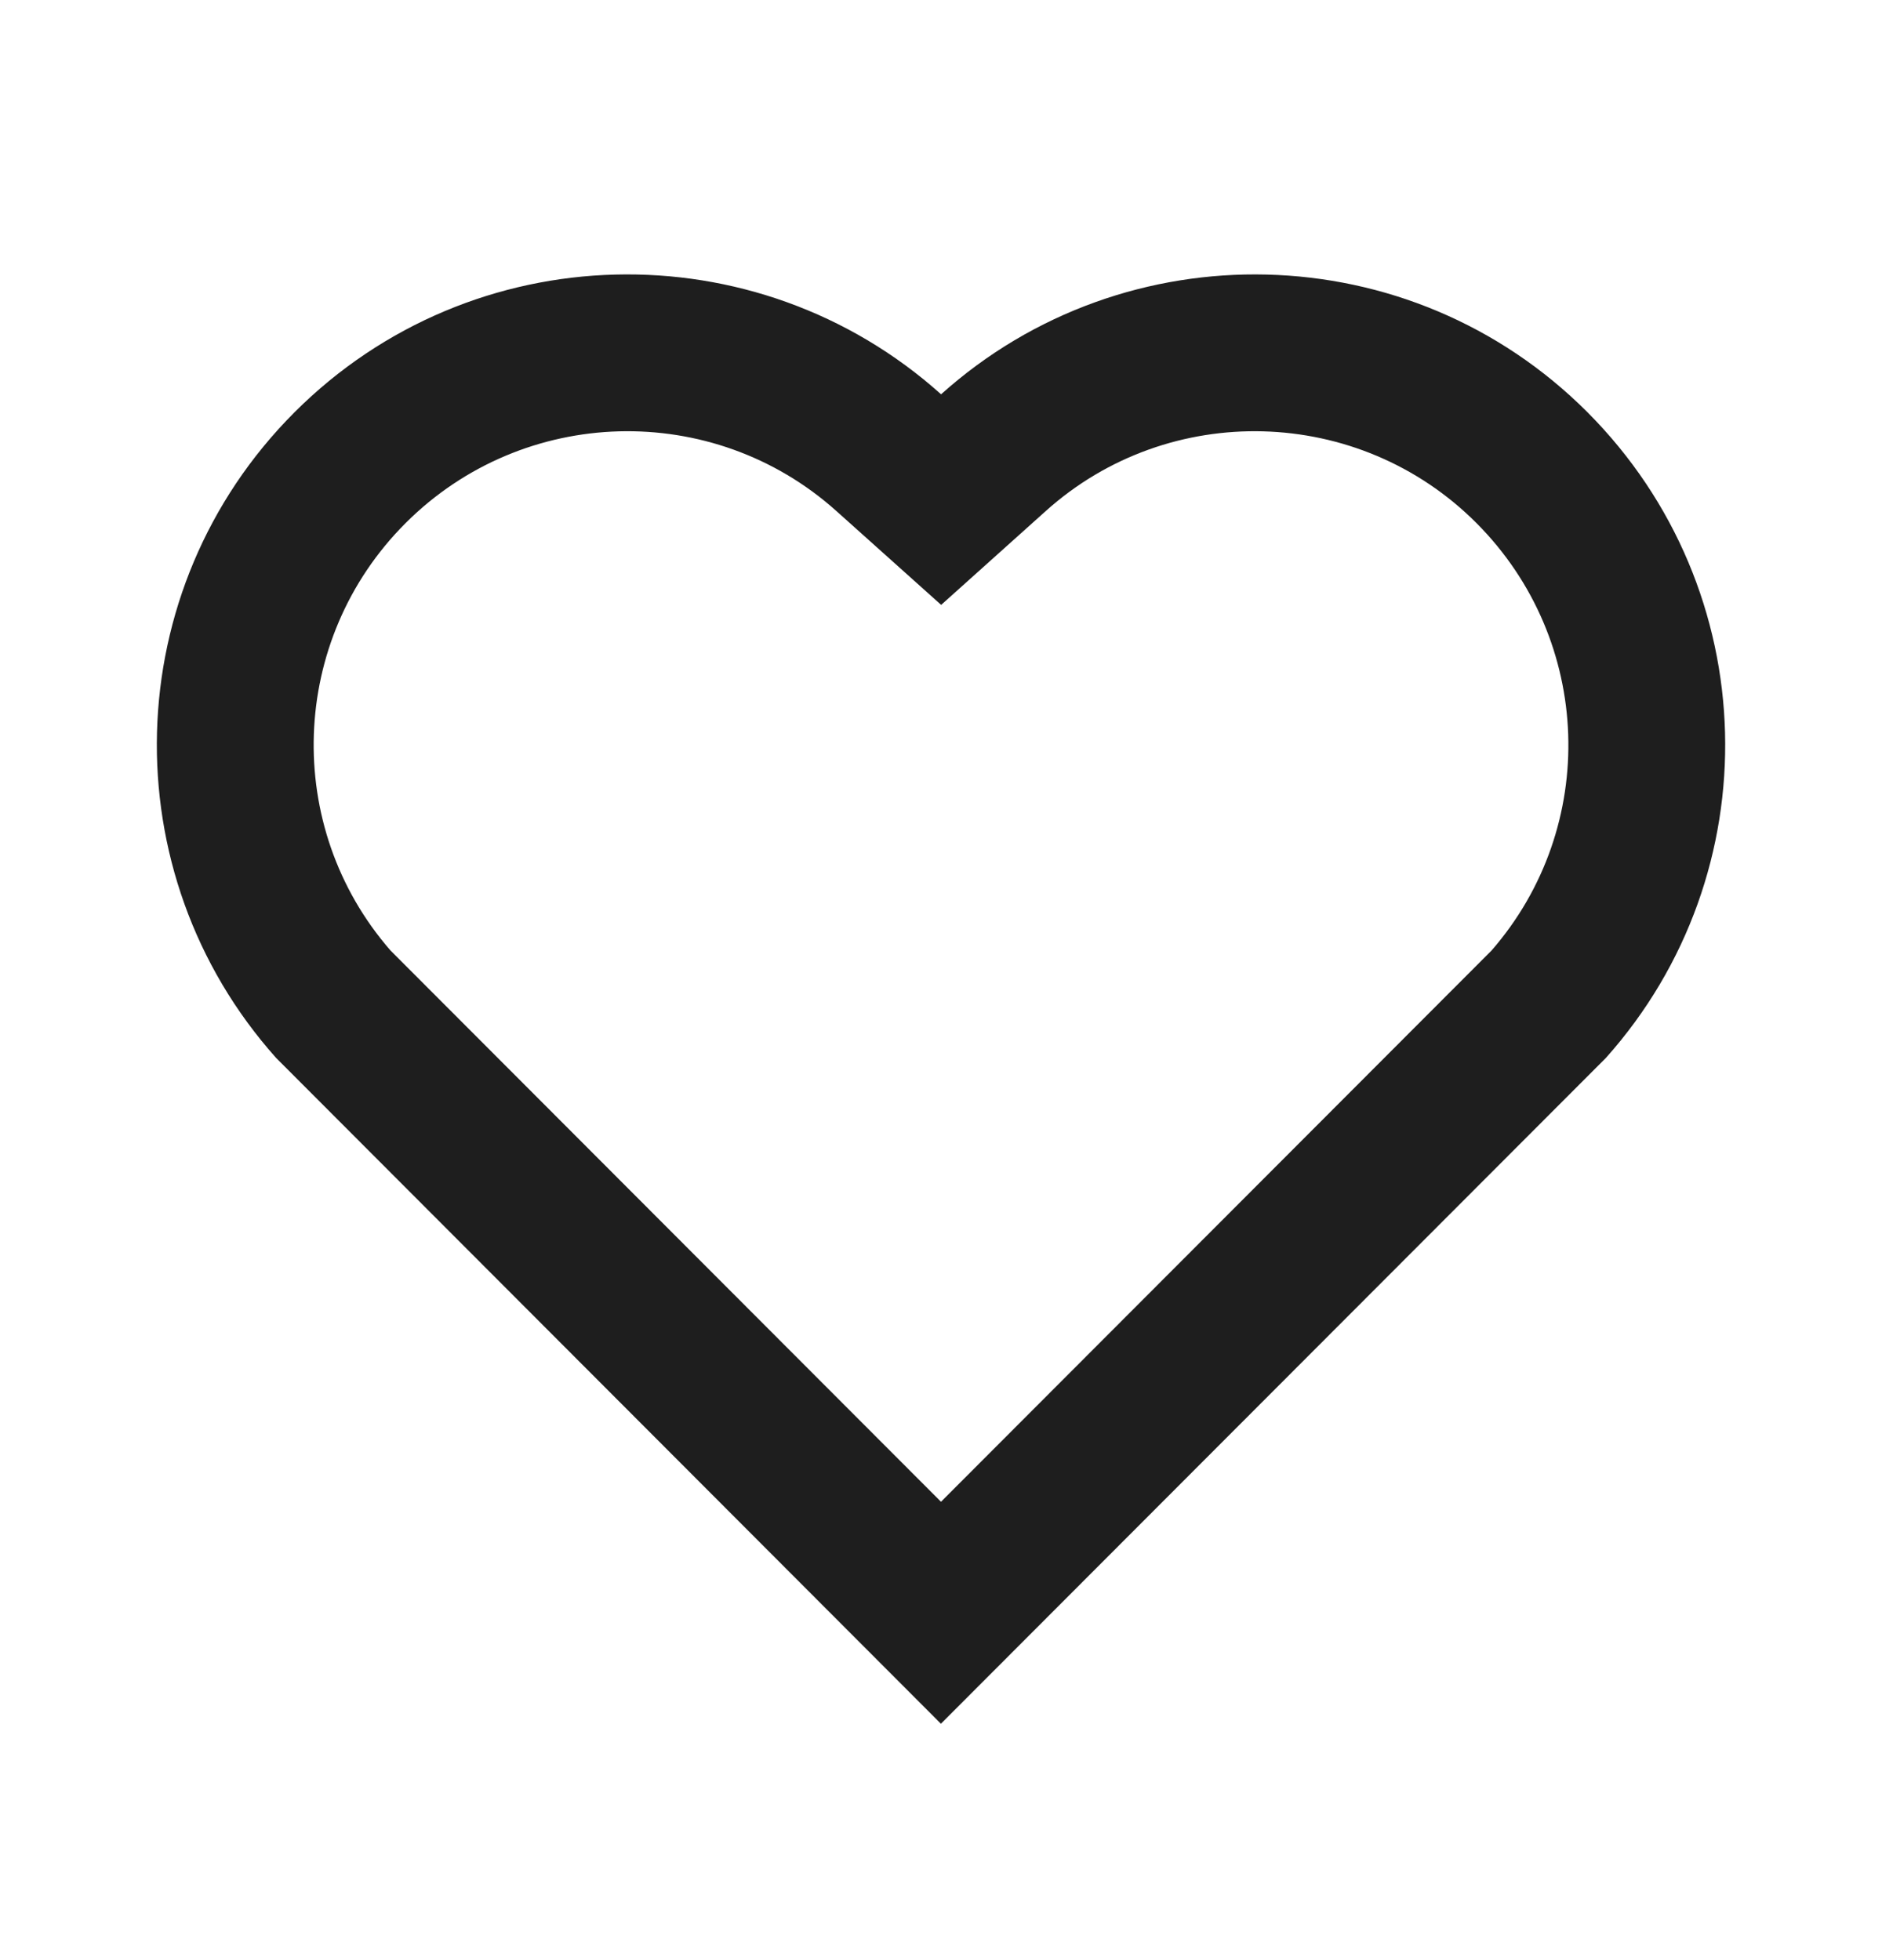 <svg width="24" height="25" viewBox="0 0 24 25" fill="none" xmlns="http://www.w3.org/2000/svg">
<g clip-path="url(#clip0_85_3738)">
<path d="M12.001 5.029C14.35 2.92 17.98 2.99 20.243 5.257C22.505 7.525 22.583 11.137 20.479 13.493L11.999 21.985L3.521 13.493C1.417 11.137 1.496 7.519 3.757 5.257C6.022 2.993 9.645 2.917 12.001 5.029ZM18.827 6.67C17.327 5.168 14.907 5.107 13.337 6.517L12.002 7.715L10.666 6.518C9.091 5.106 6.676 5.168 5.172 6.672C3.682 8.162 3.607 10.547 4.98 12.123L12 19.154L19.02 12.124C20.394 10.547 20.319 8.165 18.827 6.67Z" fill="#1E1E1E"/>
</g>
<defs>
<clipPath id="clip0_85_3738">
<rect width="24" height="24" fill="white" transform="translate(0 0.5)"/>
</clipPath>
</defs>
</svg>
